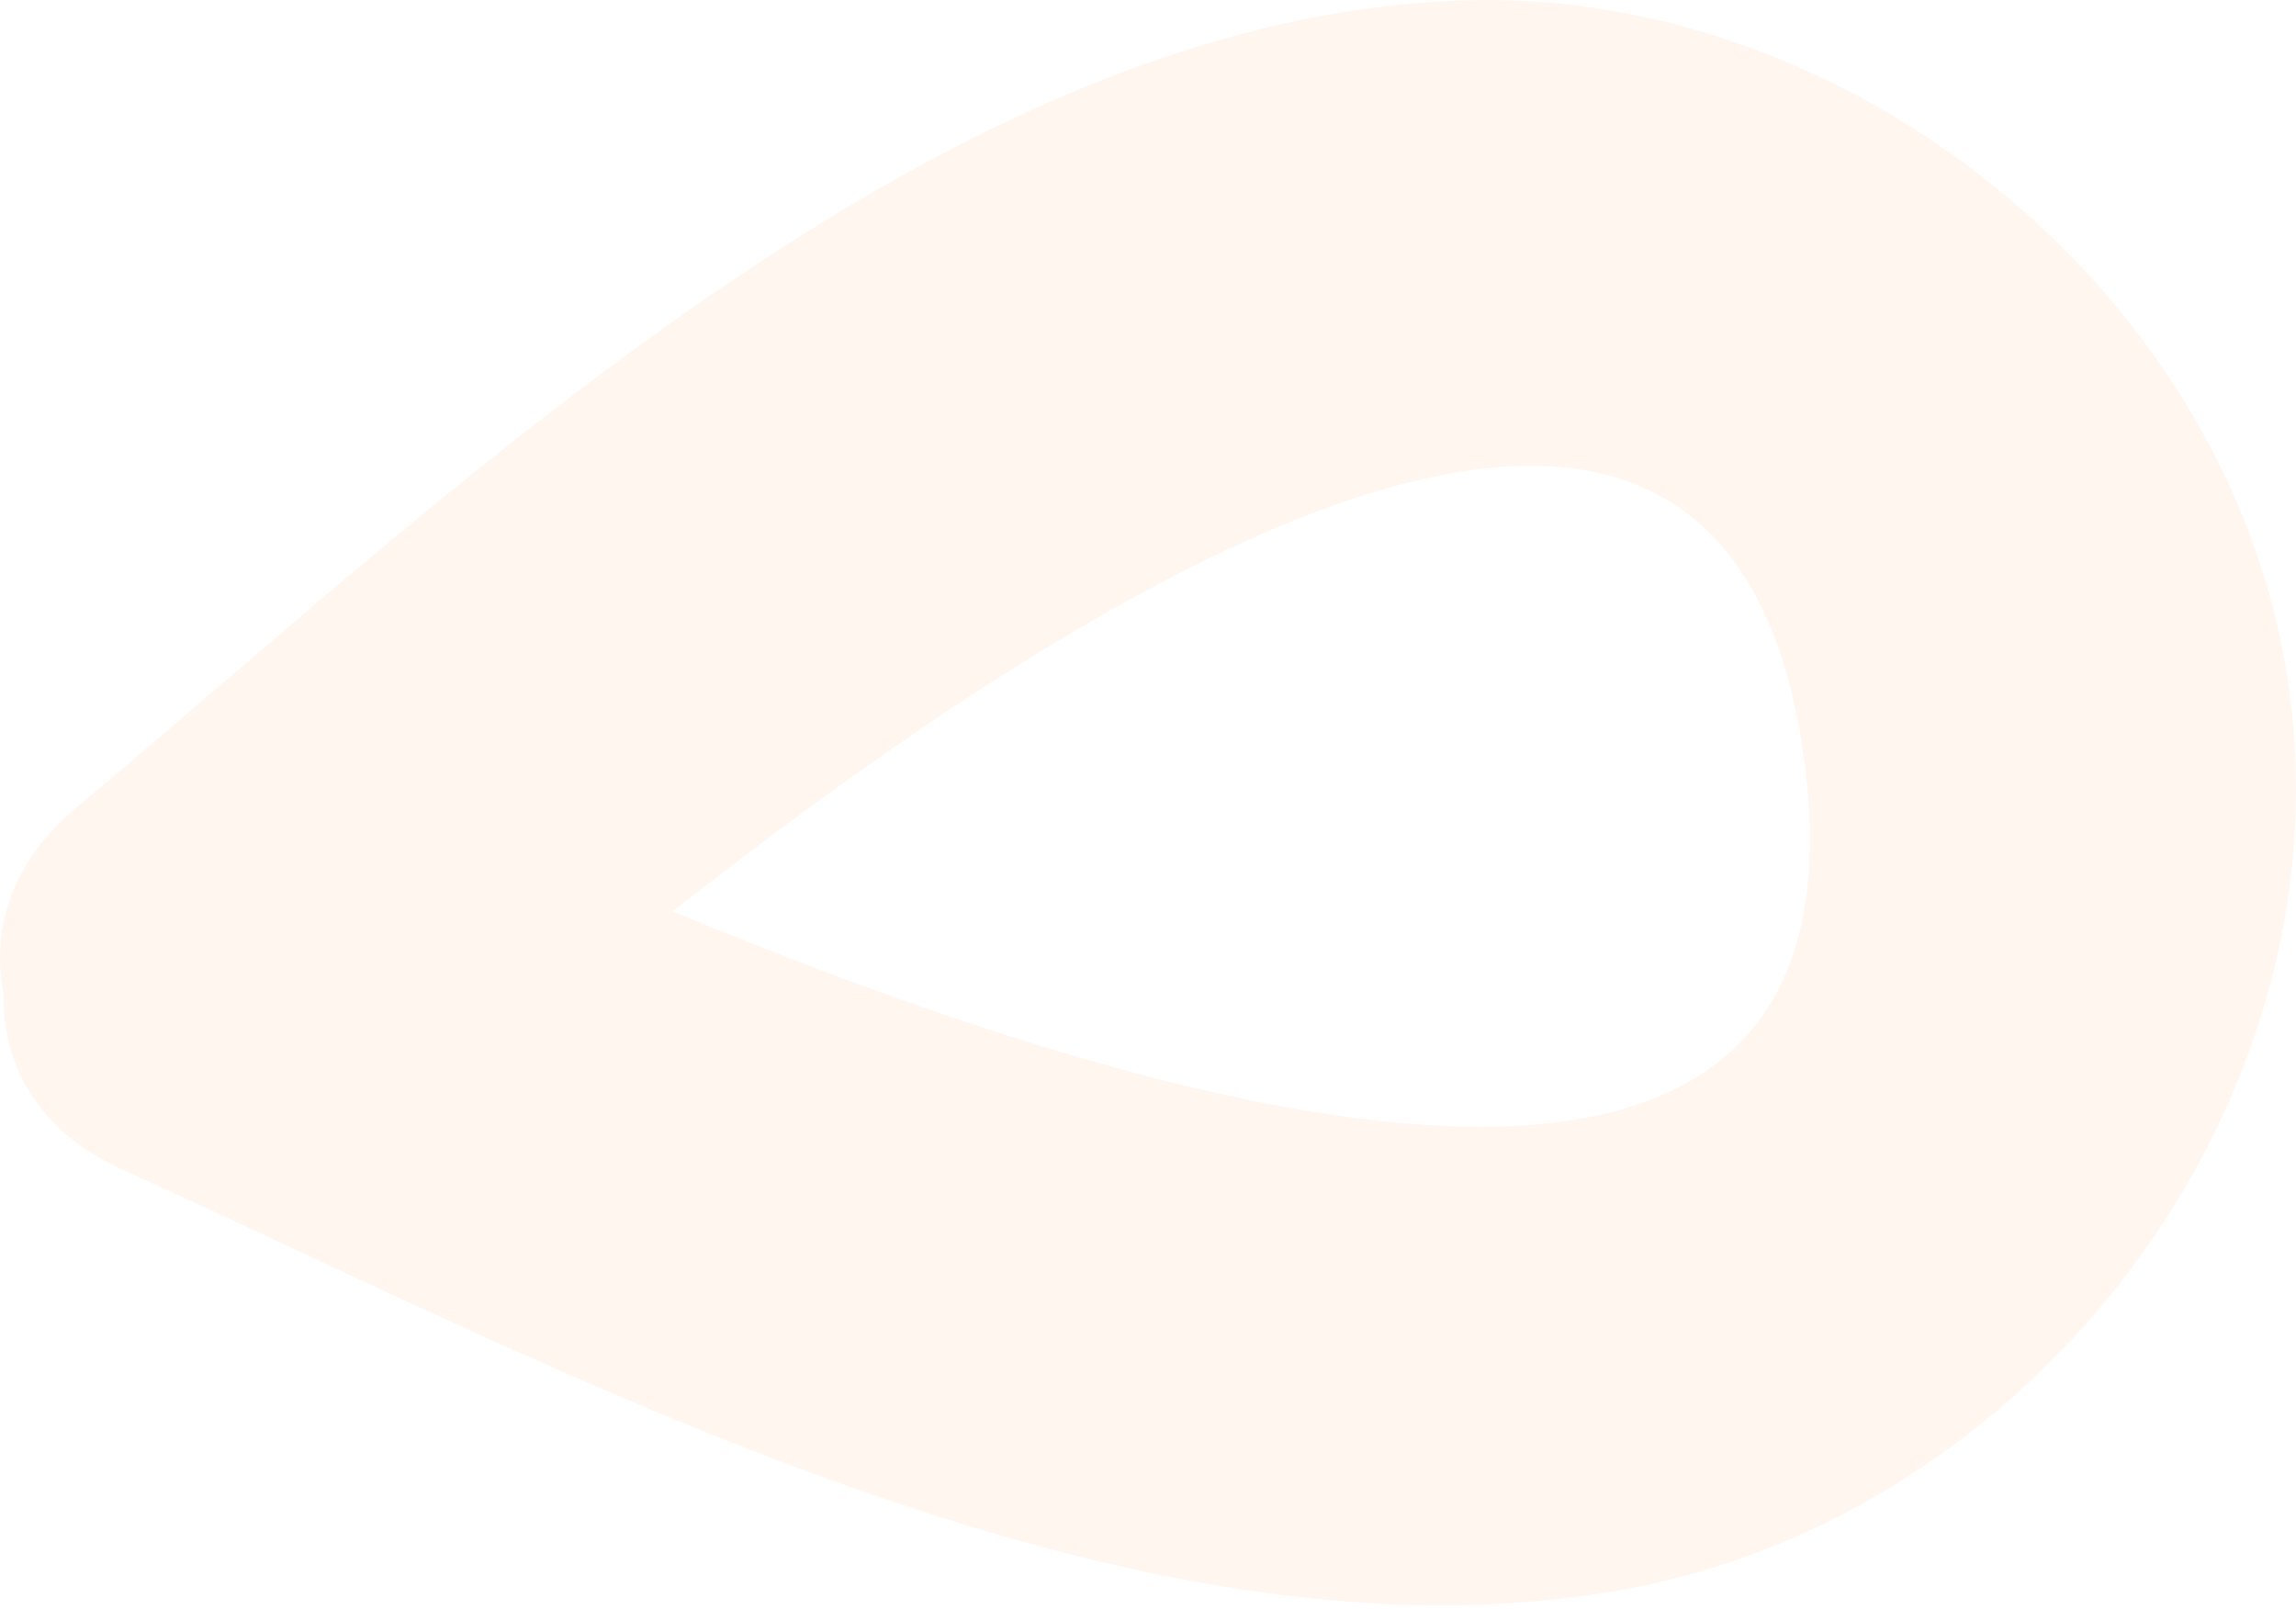 <?xml version="1.0" encoding="UTF-8"?> <svg xmlns="http://www.w3.org/2000/svg" width="97" height="68" viewBox="0 0 97 68" fill="none"> <path d="M28.417 38.503C45.321 25.228 72.737 7.315 76.198 31.924C79.678 56.642 48.29 46.738 28.417 38.503ZM96.718 29.187C94.46 12.549 78.326 -0.447 61.998 0.012C39.822 0.633 19.199 20.764 3.227 34.117C0.393 36.491 -0.37 39.35 0.154 42.002C0.096 44.933 1.551 47.773 5.2 49.422C23.637 57.767 47.766 70.984 68.719 67.128C85.746 63.991 99.13 46.906 96.718 29.187Z" fill="#FBA566" fill-opacity="0.1"></path> </svg> 